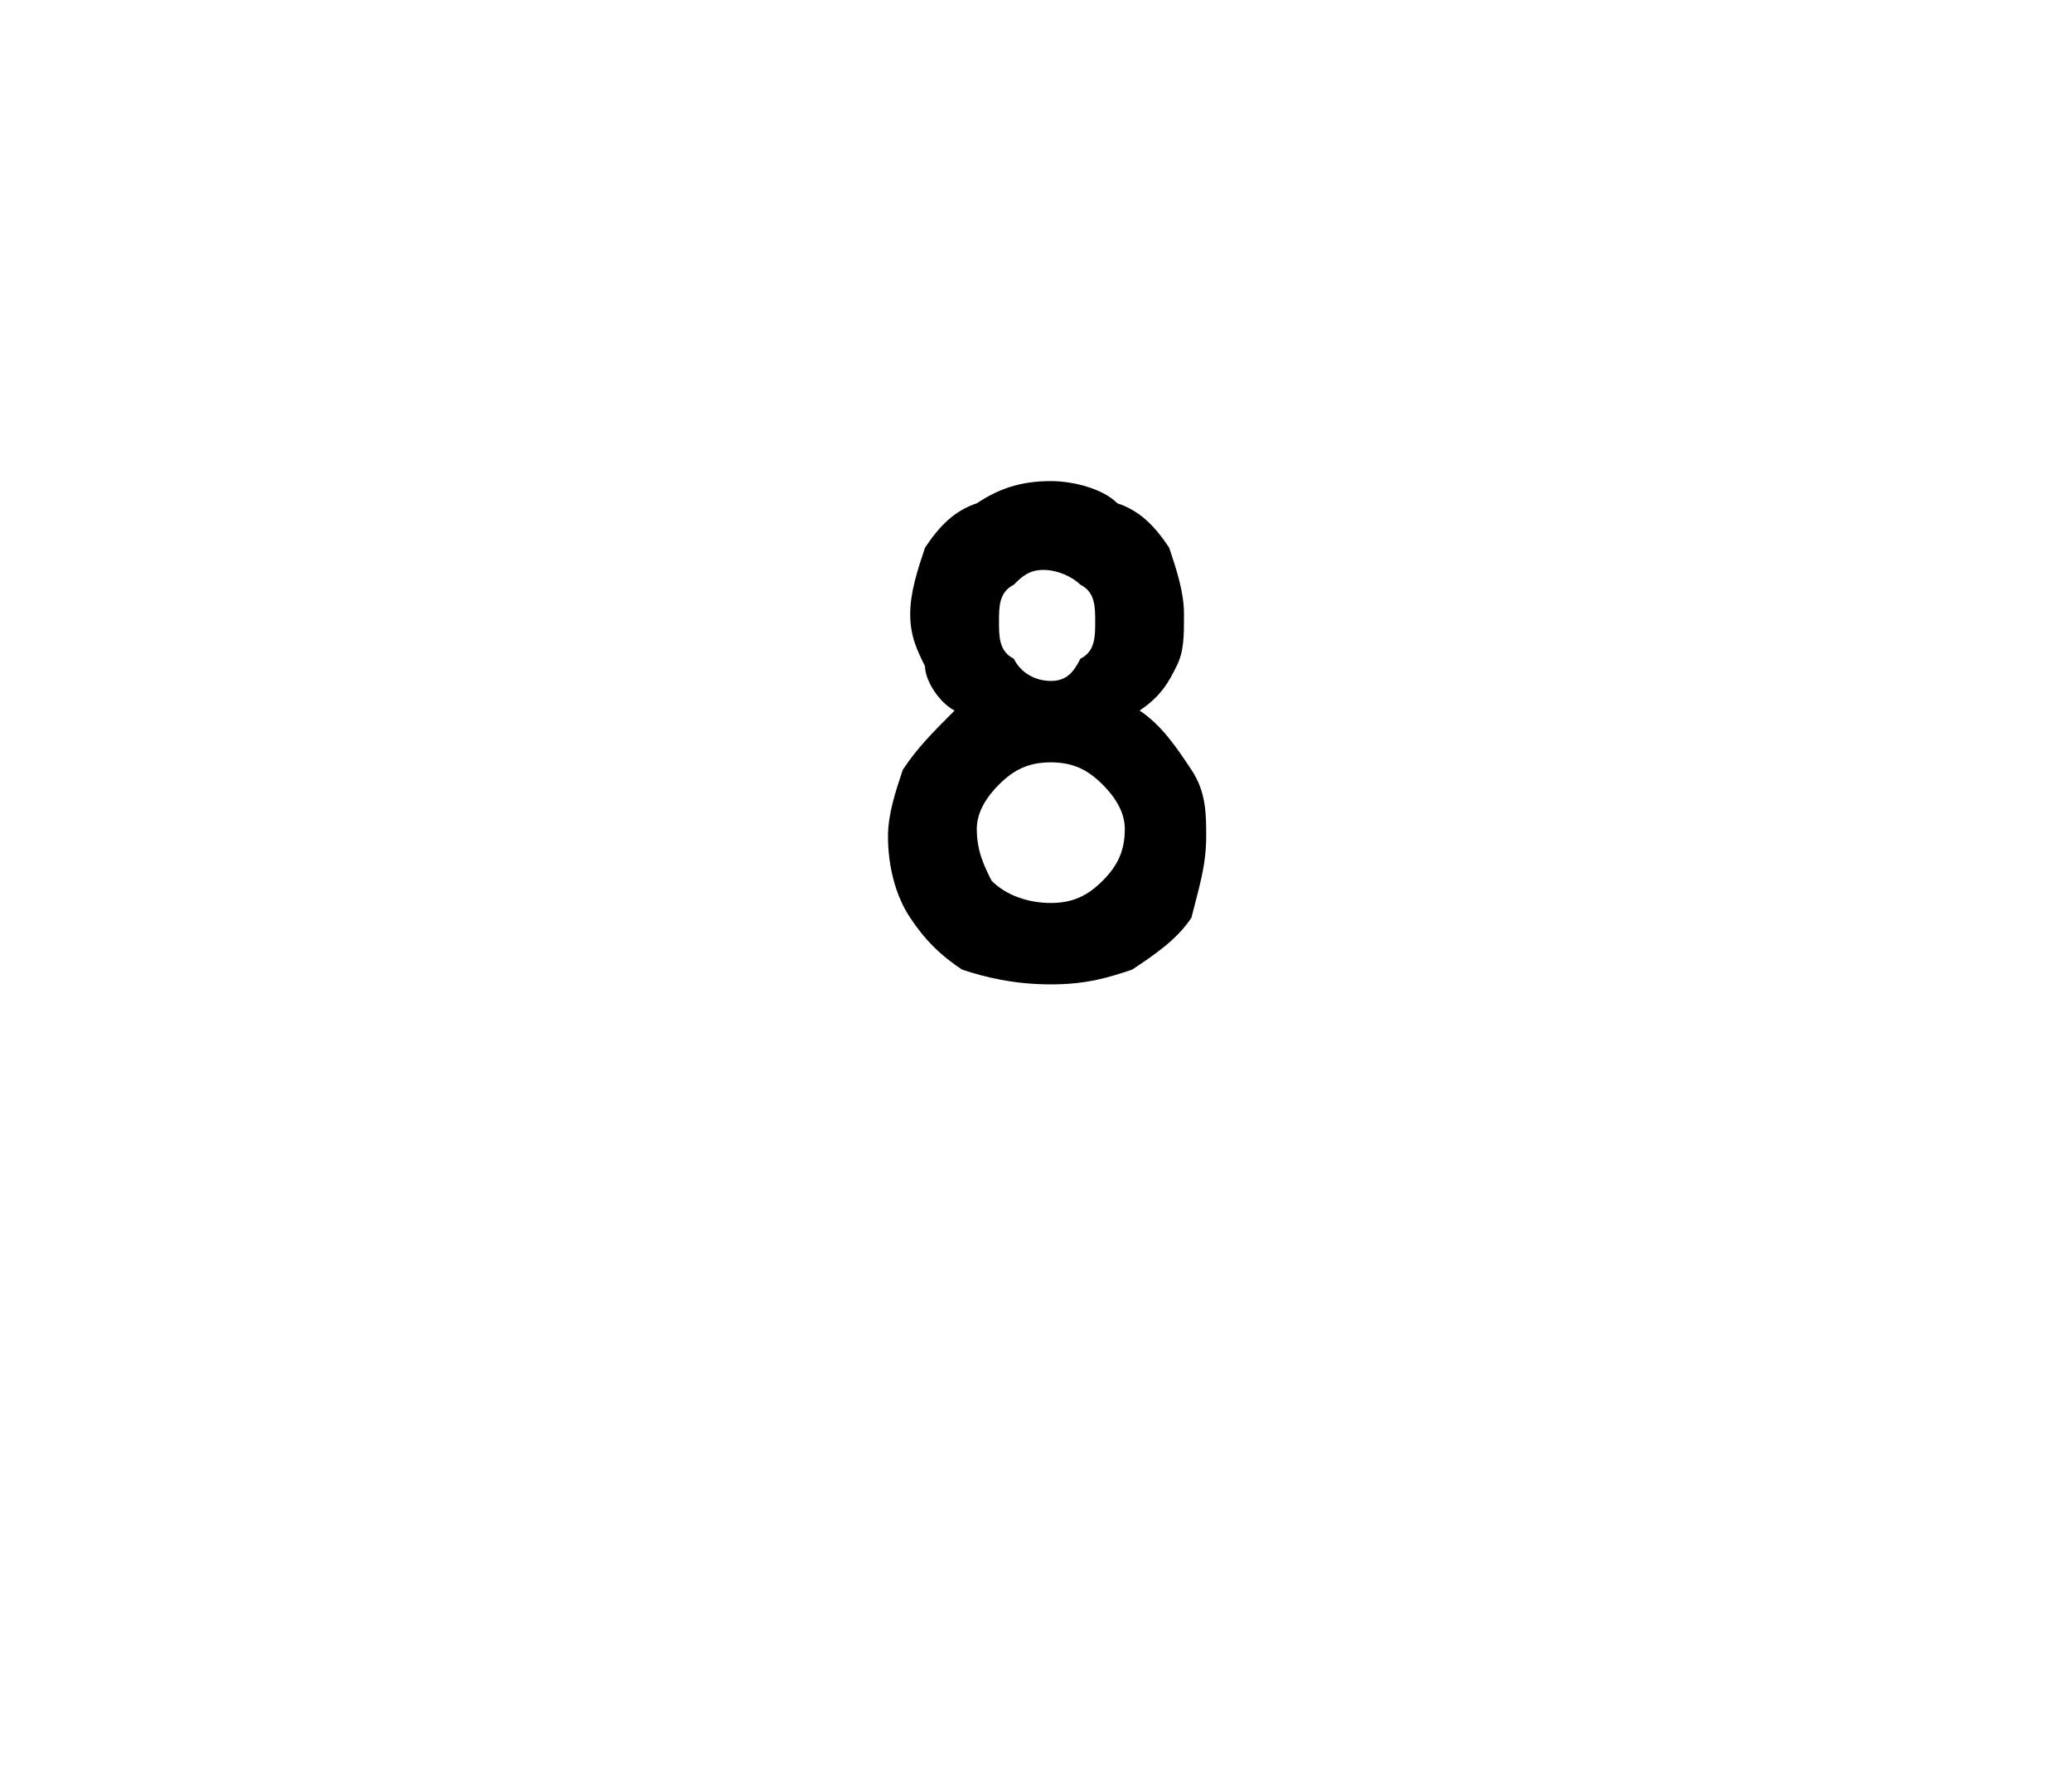 <?xml version="1.0" standalone="no"?><!DOCTYPE svg PUBLIC "-//W3C//DTD SVG 1.1//EN" "http://www.w3.org/Graphics/SVG/1.1/DTD/svg11.dtd"><svg xmlns="http://www.w3.org/2000/svg" version="1.1" width="28px" height="23.9px" viewBox="0 0 28 23.9">  <desc>8</desc>  <defs/>  <g id="Polygon27398">    <path d="M 15.4 9.6 C 15.7 9.8 15.9 10.1 16.1 10.4 C 16.3 10.7 16.3 11 16.3 11.3 C 16.3 11.7 16.2 12 16.1 12.4 C 15.9 12.7 15.6 12.9 15.3 13.1 C 15 13.2 14.7 13.3 14.2 13.3 C 13.7 13.3 13.3 13.2 13 13.1 C 12.7 12.9 12.5 12.7 12.3 12.4 C 12.1 12.1 12 11.7 12 11.3 C 12 11 12.1 10.7 12.2 10.4 C 12.4 10.1 12.6 9.9 12.9 9.6 C 12.7 9.5 12.5 9.2 12.5 9 C 12.4 8.8 12.3 8.6 12.3 8.3 C 12.3 8 12.4 7.7 12.5 7.4 C 12.7 7.1 12.9 6.9 13.2 6.8 C 13.5 6.6 13.8 6.5 14.2 6.5 C 14.5 6.5 14.9 6.6 15.1 6.8 C 15.4 6.9 15.6 7.1 15.8 7.4 C 15.9 7.7 16 8 16 8.3 C 16 8.6 16 8.8 15.9 9 C 15.8 9.2 15.7 9.4 15.4 9.6 Z M 14.1 7.7 C 13.9 7.7 13.8 7.8 13.7 7.9 C 13.5 8 13.5 8.2 13.5 8.4 C 13.5 8.6 13.5 8.8 13.7 8.9 C 13.8 9.1 14 9.2 14.2 9.2 C 14.4 9.2 14.5 9.1 14.6 8.9 C 14.8 8.8 14.8 8.6 14.8 8.4 C 14.8 8.2 14.8 8 14.6 7.9 C 14.5 7.8 14.3 7.7 14.1 7.7 Z M 14.2 10.3 C 13.9 10.3 13.7 10.4 13.5 10.6 C 13.3 10.8 13.2 11 13.2 11.2 C 13.2 11.5 13.3 11.7 13.4 11.9 C 13.6 12.1 13.9 12.2 14.2 12.2 C 14.5 12.2 14.7 12.1 14.9 11.9 C 15.1 11.7 15.2 11.5 15.2 11.2 C 15.2 11 15.1 10.8 14.9 10.6 C 14.7 10.4 14.5 10.3 14.2 10.3 Z " stroke="none" fill="#000"/>  </g></svg>